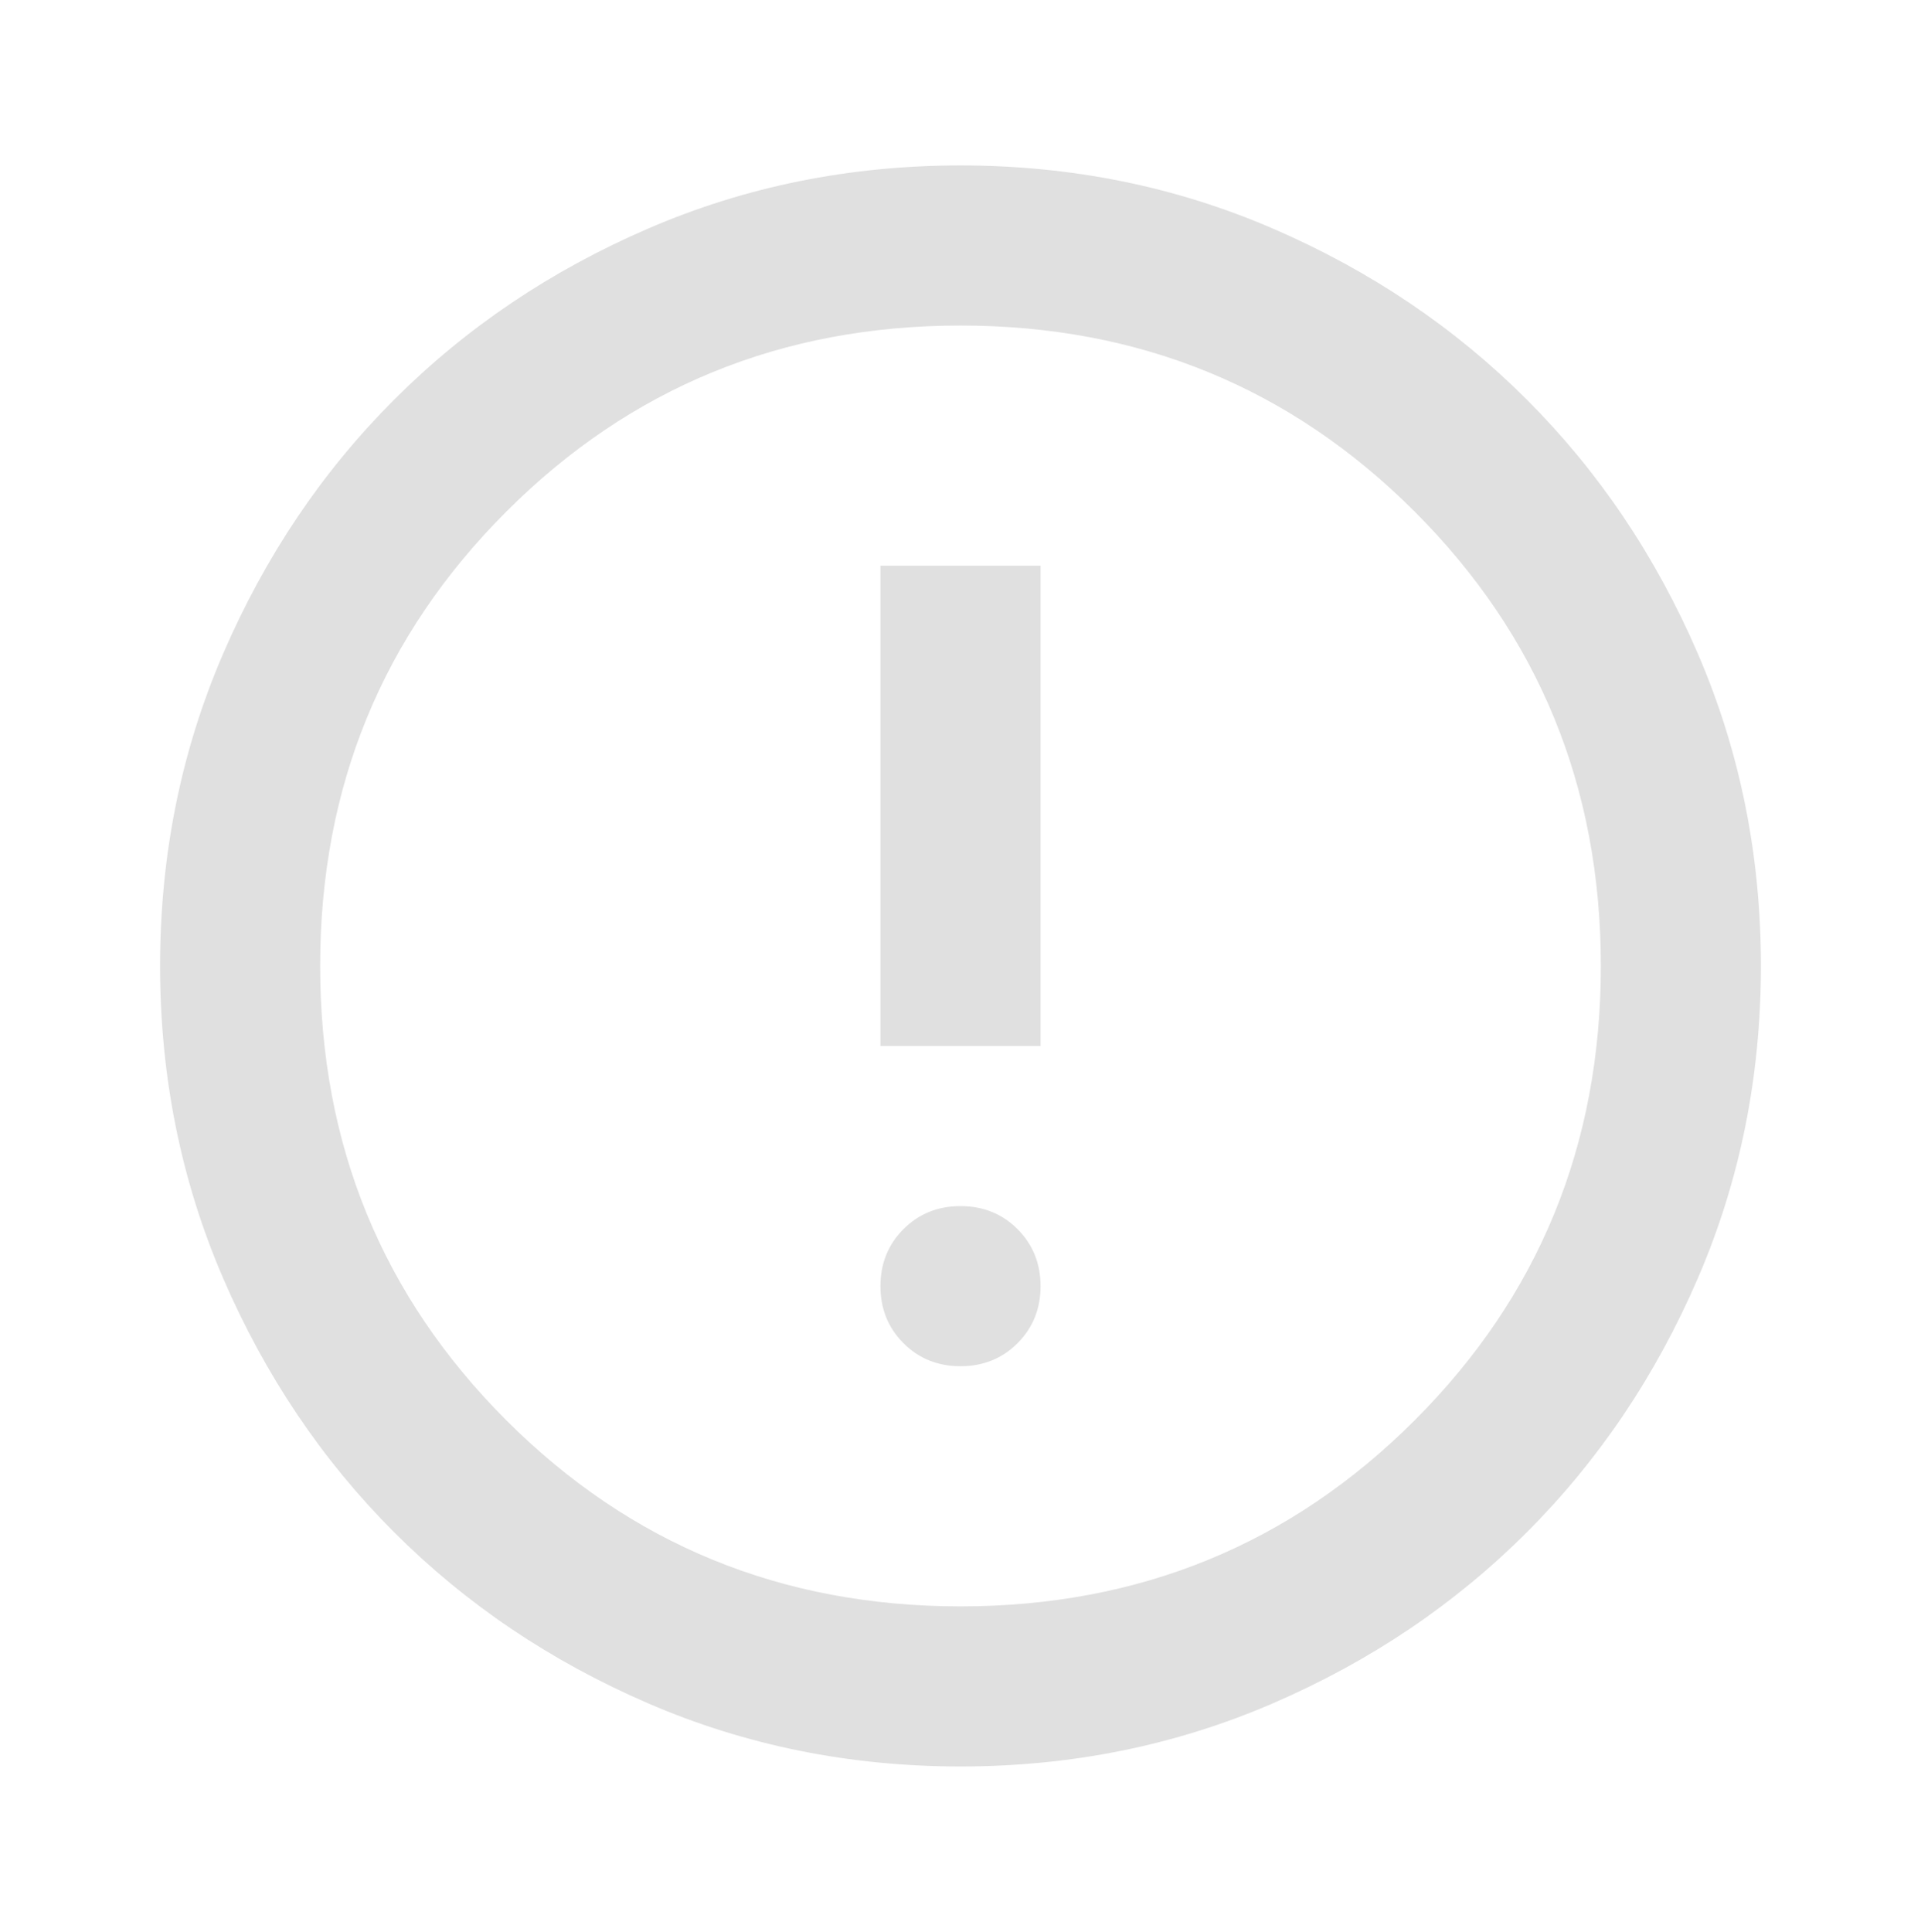 <svg width="180" height="181" viewBox="0 0 180 181" fill="none" xmlns="http://www.w3.org/2000/svg">
<mask id="mask0_6149_168779" style="mask-type:alpha" maskUnits="userSpaceOnUse" x="0" y="0" width="180" height="181">
<rect y="0.5" width="180" height="180" fill="#D9D9D9"/>
</mask>
<g mask="url(#mask0_6149_168779)">
<path d="M82.5 98H97.5V53H82.5V98ZM90 165.5C79.625 165.5 69.875 163.531 60.75 159.594C51.625 155.656 43.688 150.312 36.938 143.562C30.188 136.813 24.844 128.875 20.906 119.75C16.969 110.625 15 100.875 15 90.5C15 80.125 16.969 70.375 20.906 61.25C24.844 52.125 30.188 44.188 36.938 37.438C43.688 30.688 51.625 25.344 60.75 21.406C69.875 17.469 79.625 15.5 90 15.5C100.375 15.5 110.125 17.469 119.25 21.406C128.375 25.344 136.313 30.688 143.062 37.438C149.812 44.188 155.156 52.125 159.094 61.25C163.031 70.375 165 80.125 165 90.5C165 100.875 163.031 110.625 159.094 119.75C155.156 128.875 149.812 136.813 143.062 143.562C136.313 150.312 128.375 155.656 119.25 159.594C110.125 163.531 100.375 165.5 90 165.5ZM90 150.5C106.75 150.5 120.938 144.688 132.562 133.062C144.188 121.438 150 107.25 150 90.5C150 73.75 144.188 59.562 132.562 47.938C120.938 36.312 106.75 30.5 90 30.5C73.25 30.5 59.062 36.312 47.438 47.938C35.812 59.562 30 73.75 30 90.5C30 107.25 35.812 121.438 47.438 133.062C59.062 144.688 73.25 150.5 90 150.5Z" fill="#E0E0E0"/>
<path d="M95.344 125.844C93.906 127.281 92.125 128 90 128C87.875 128 86.094 127.281 84.656 125.844C83.219 124.406 82.5 122.625 82.5 120.5C82.5 118.375 83.219 116.594 84.656 115.156C86.094 113.719 87.875 113 90 113C92.125 113 93.906 113.719 95.344 115.156C96.781 116.594 97.5 118.375 97.5 120.5C97.5 122.625 96.781 124.406 95.344 125.844Z" fill="#E0E0E0"/>
</g>
</svg>

